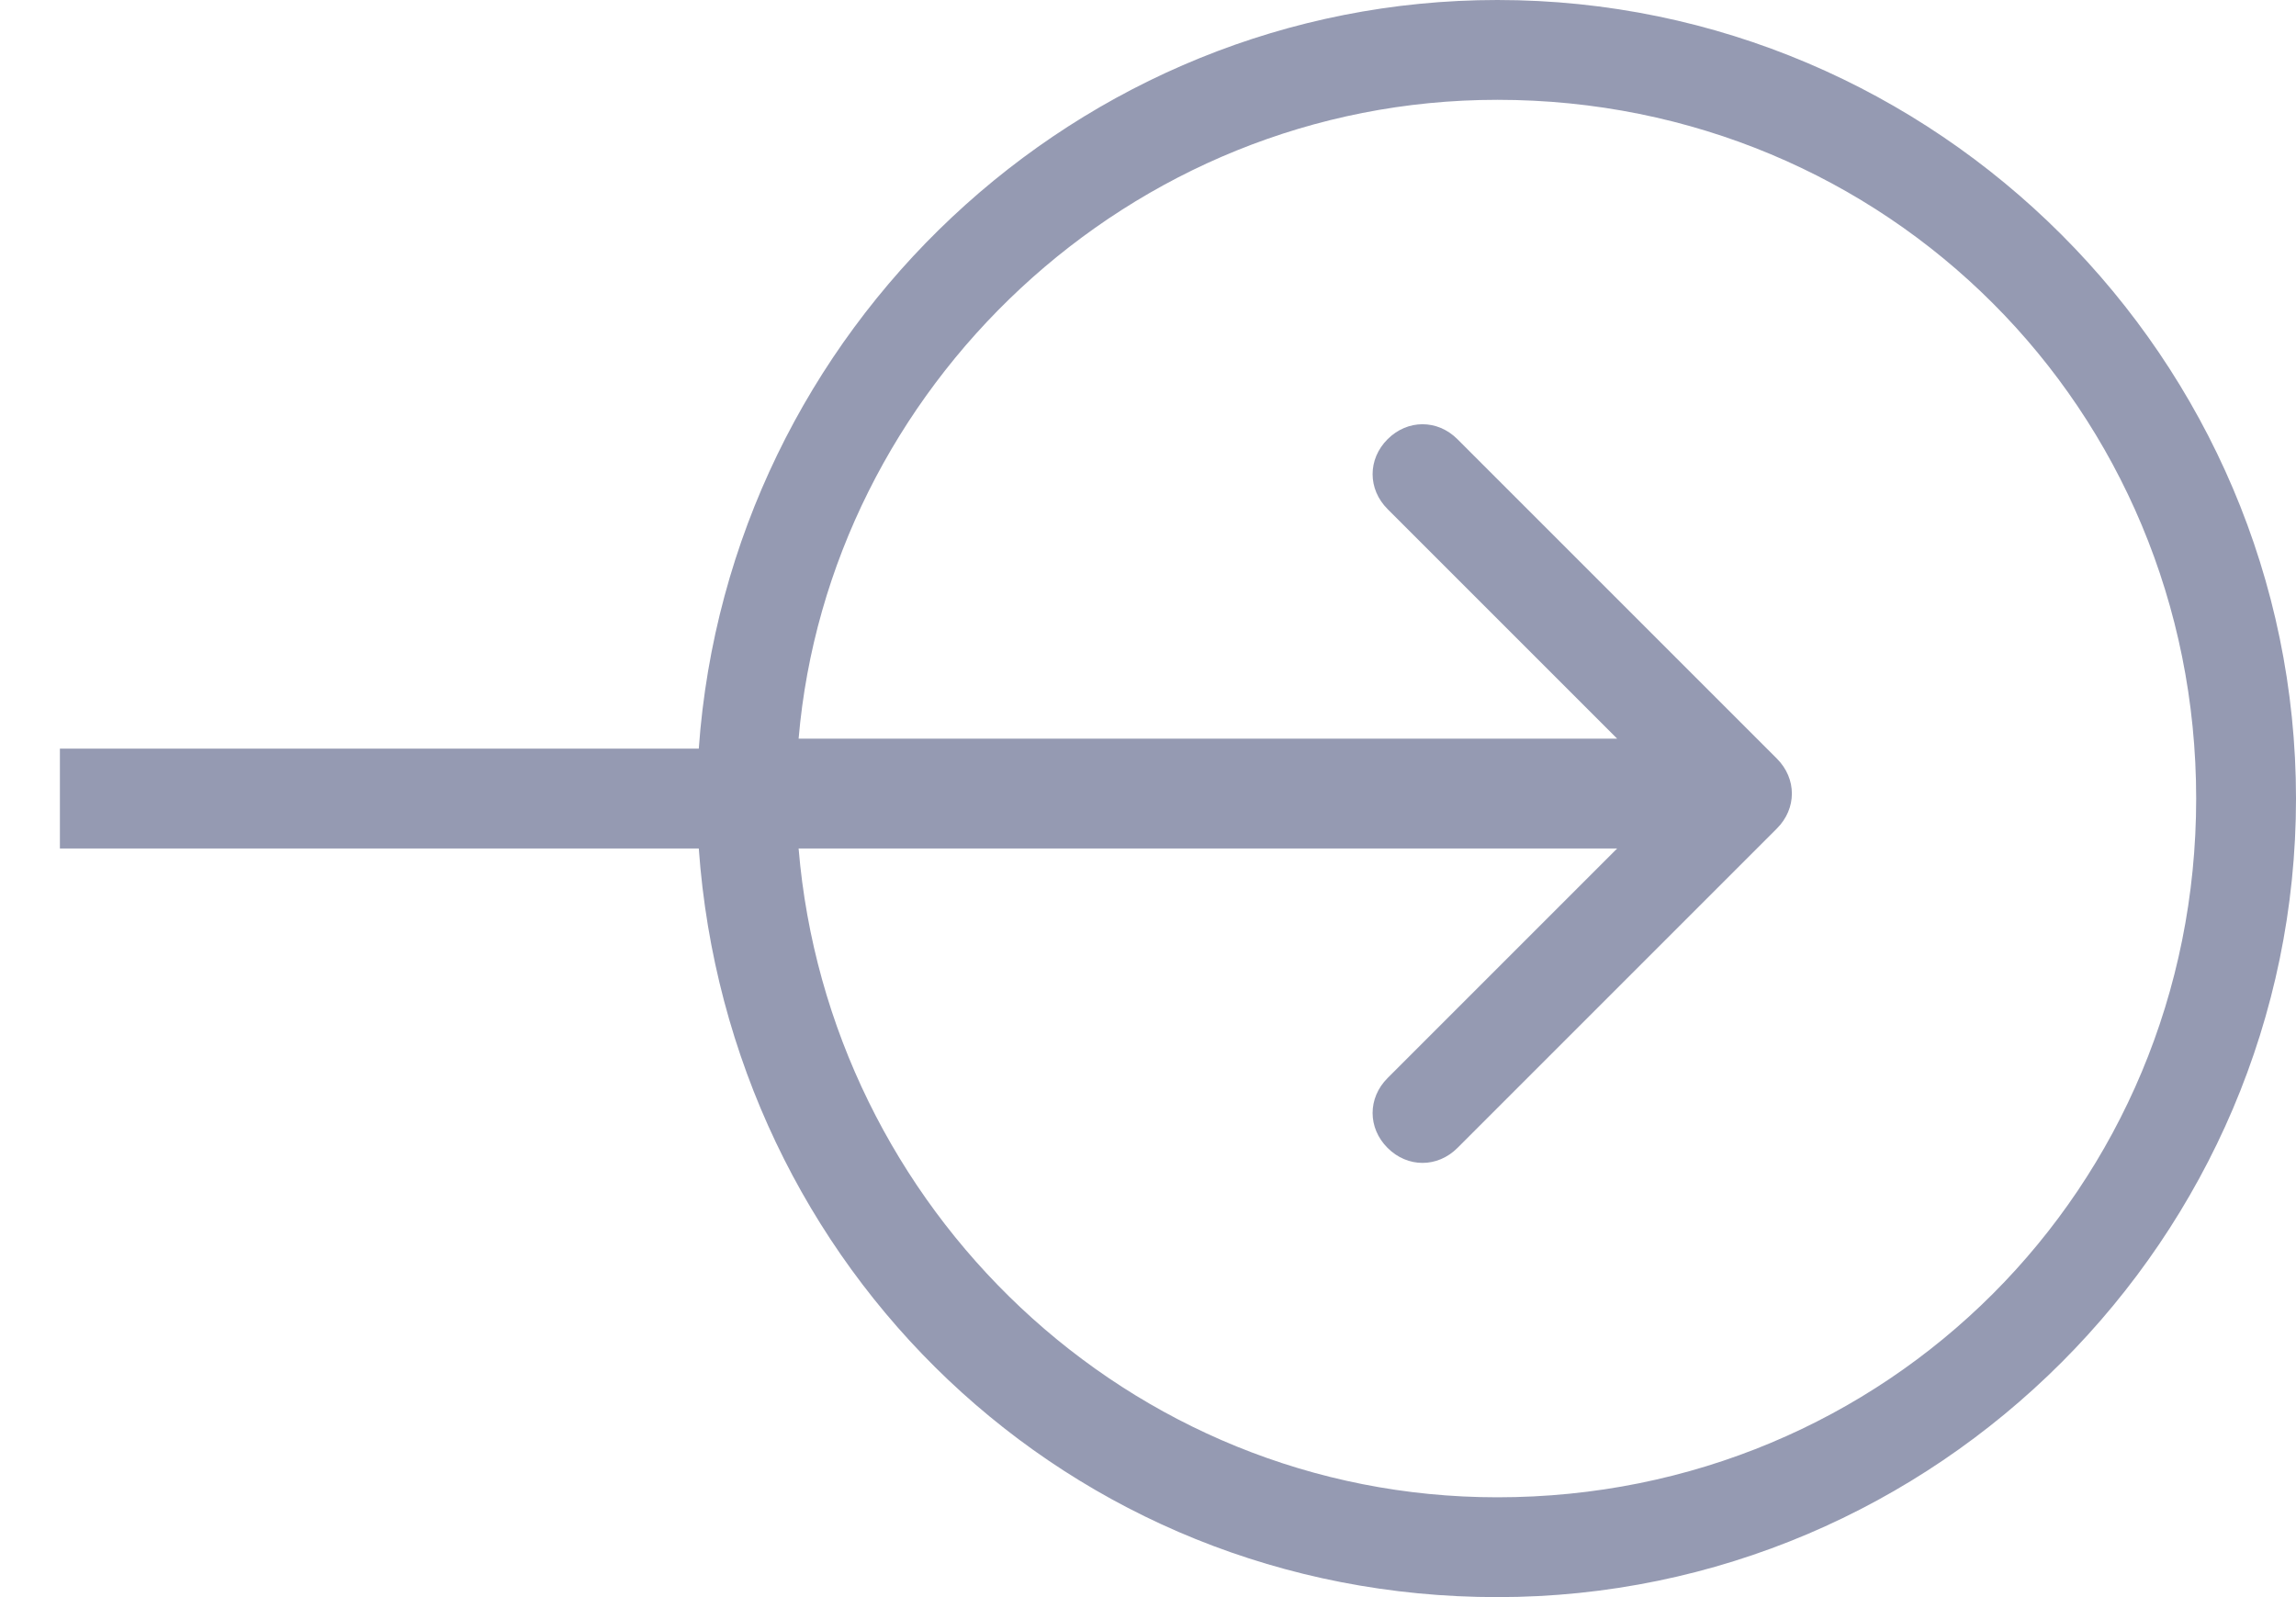 <?xml version="1.0" encoding="utf-8"?>
<!-- Generator: Adobe Illustrator 24.0.2, SVG Export Plug-In . SVG Version: 6.00 Build 0)  -->
<svg version="1.1" id="Layer_1" xmlns="http://www.w3.org/2000/svg" xmlns:xlink="http://www.w3.org/1999/xlink" x="0px" y="0px"
	 viewBox="0 0 23 16" style="enable-background:new 0 0 23 16;" xml:space="preserve">
<style type="text/css">
	.st0{fill:#959AB2;}
</style>
<path class="st0" d="M15,0c-4.2,0-7.7,3.3-8,7.5H0.6v1H7c0.3,4.2,3.7,7.5,8,7.5c4.4,0,8-3.6,8-8S19.4,0,15,0z M15,15
	c-3.7,0-6.7-2.9-7-6.5h8.2l-2.3,2.3c-0.2,0.2-0.2,0.5,0,0.7c0.2,0.2,0.5,0.2,0.7,0l3.2-3.2c0.2-0.2,0.2-0.5,0-0.7l-3.2-3.2
	c-0.2-0.2-0.5-0.2-0.7,0c-0.2,0.2-0.2,0.5,0,0.7l2.3,2.3H8C8.3,3.9,11.3,1,15,1c3.9,0,7,3.1,7,7C22,11.9,18.9,15,15,15z"/>
</svg>
